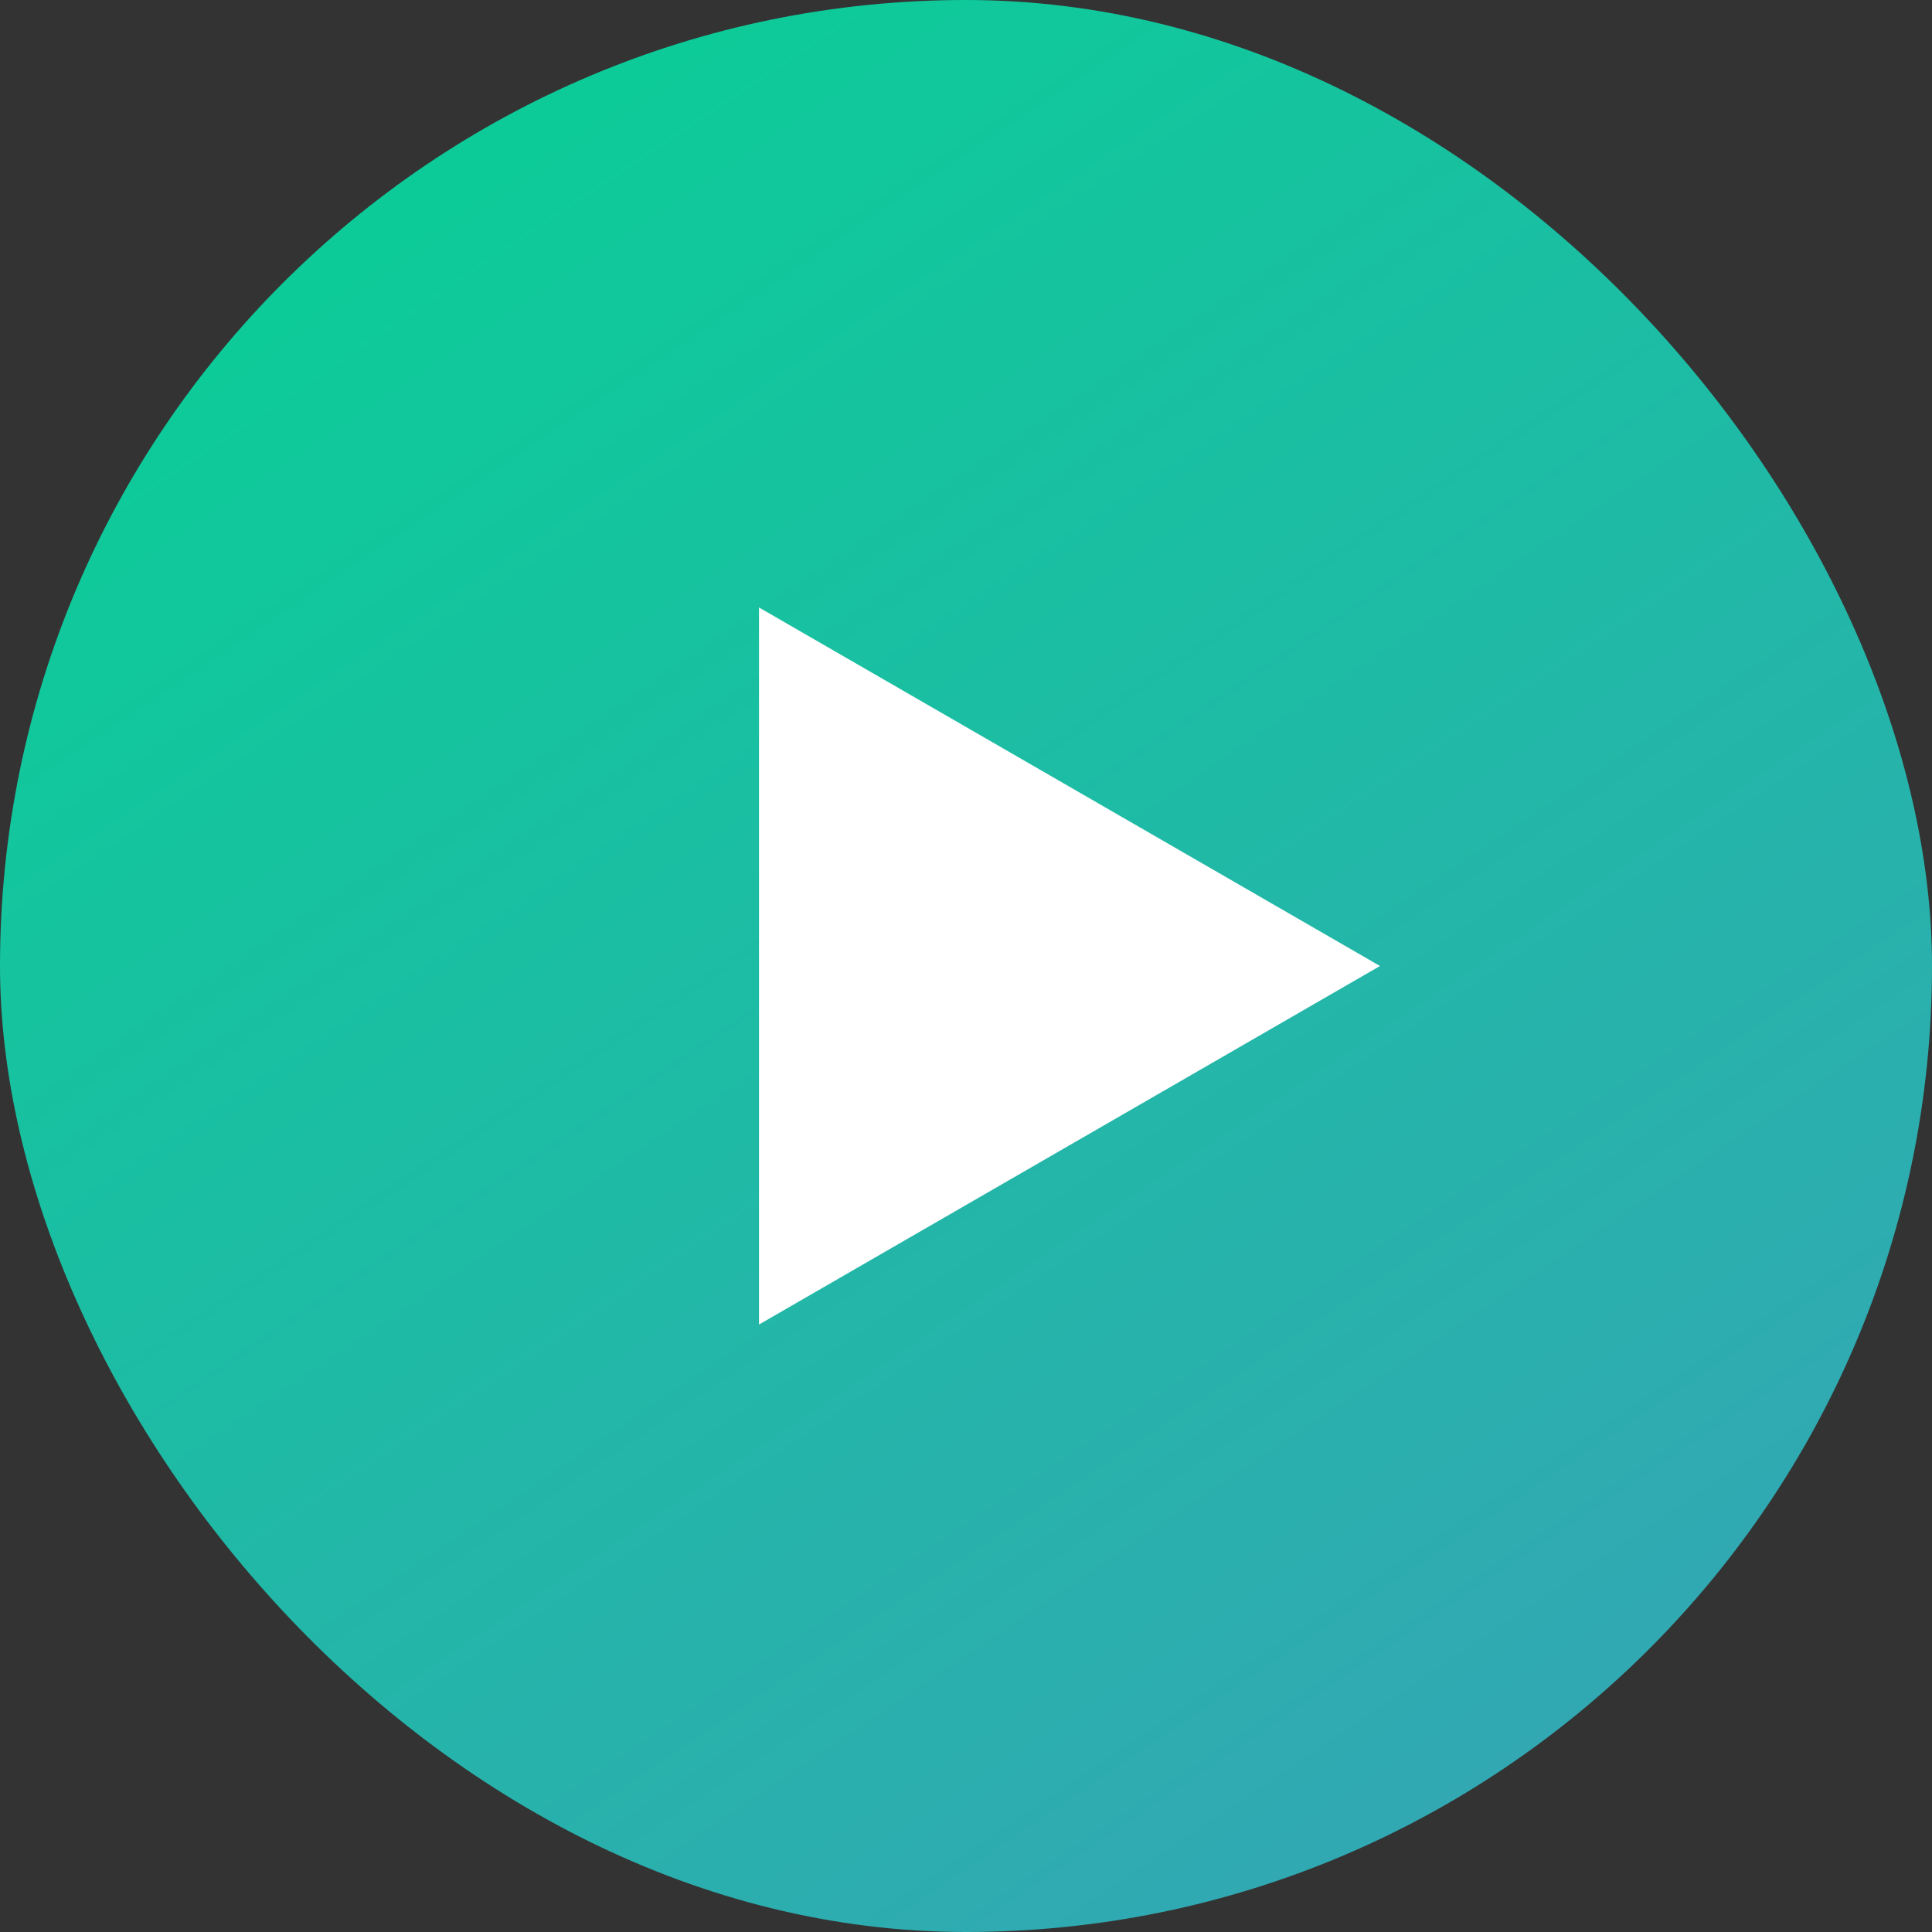 <?xml version="1.0" encoding="UTF-8"?> <svg xmlns="http://www.w3.org/2000/svg" width="42" height="42" viewBox="0 0 42 42" fill="none"><rect x="0" y="0" width="42" height="42" fill="#333333" stroke="none"/> <rect width="42" height="42" rx="21" fill="url(#paint0_linear)"></rect> <path d="M30 21L16.5 28.794V13.206L30 21Z" fill="white"></path> <defs> <linearGradient id="paint0_linear" x1="9" y1="4" x2="32.5" y2="39" gradientUnits="userSpaceOnUse"> <stop offset="0.013" stop-color="#0DCB99"></stop> <stop offset="1" stop-color="#32A8B3"></stop> </linearGradient> </defs> </svg> 